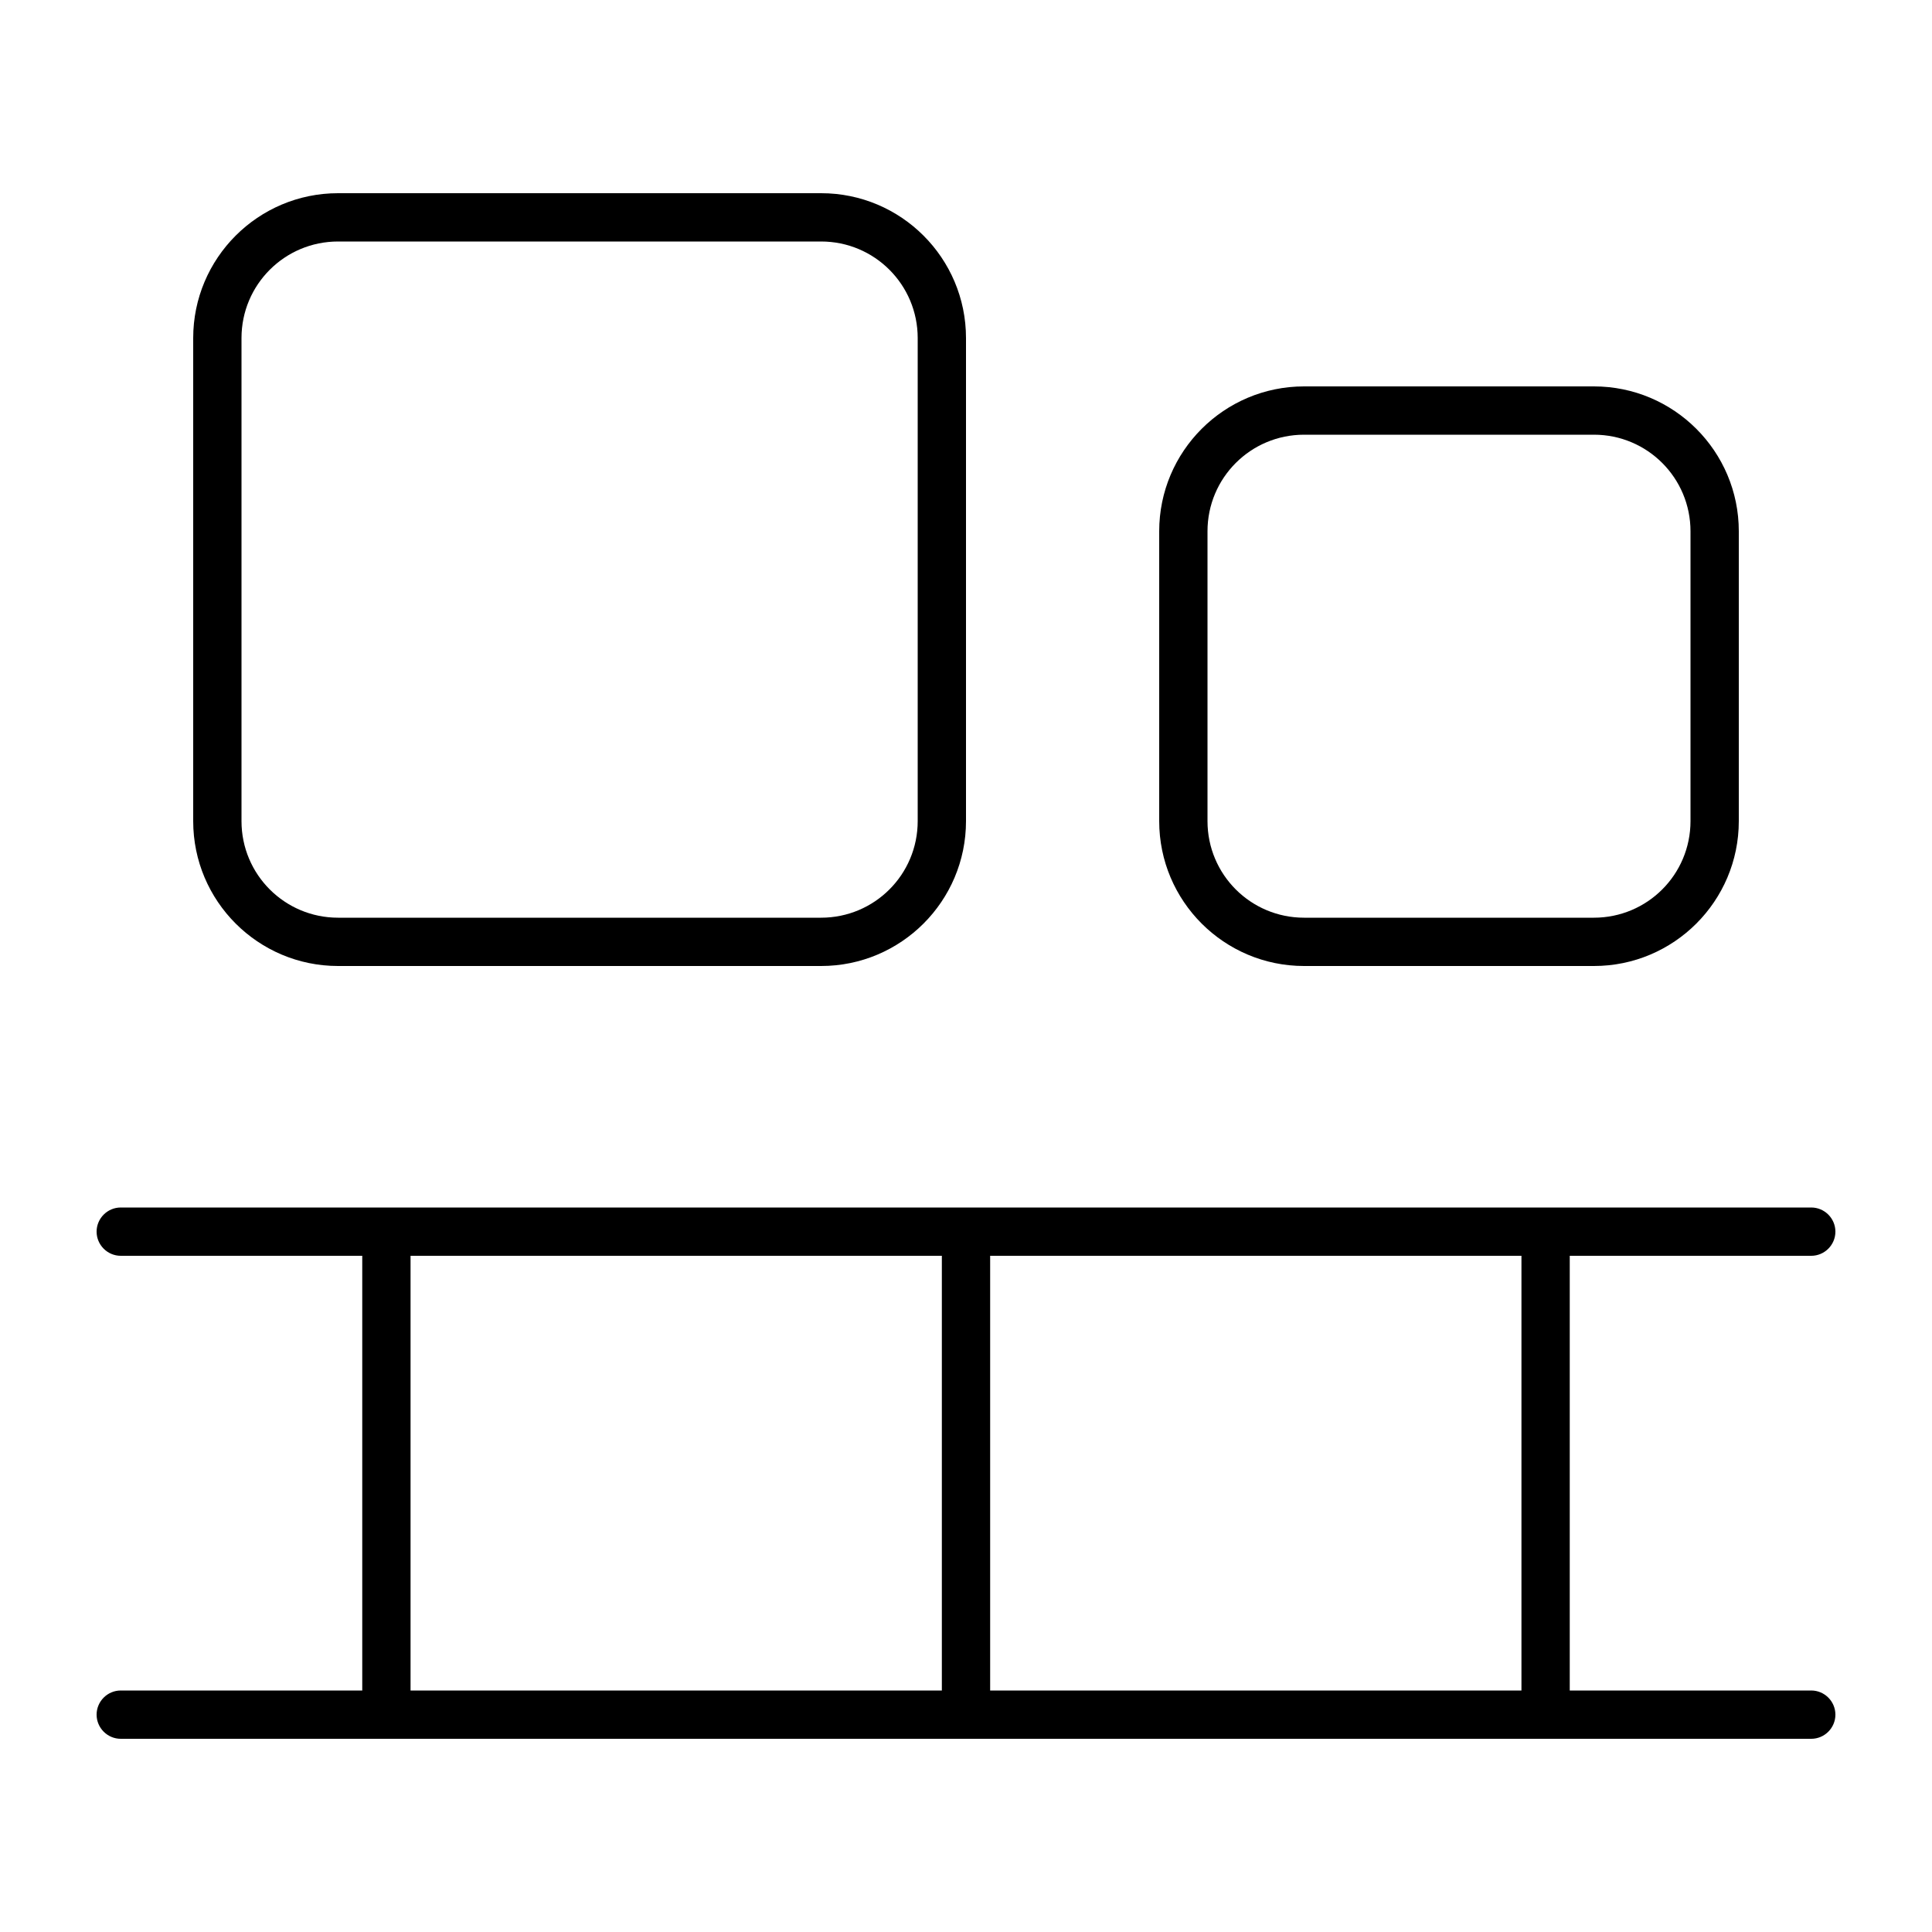 <svg xmlns="http://www.w3.org/2000/svg" viewBox="0 0 640 640"><!--! Font Awesome Pro 7.1.0 by @fontawesome - https://fontawesome.com License - https://fontawesome.com/license (Commercial License) Copyright 2025 Fonticons, Inc. --><path fill="currentColor" d="M272 80L112 80C94.3 80 80 94.3 80 112L80 272C80 289.7 94.3 304 112 304L272 304C289.7 304 304 289.7 304 272L304 112C304 94.3 289.7 80 272 80zM112 64L272 64C298.5 64 320 85.5 320 112L320 272C320 298.5 298.5 320 272 320L112 320C85.5 320 64 298.5 64 272L64 112C64 85.5 85.5 64 112 64zM528 144L432 144C414.3 144 400 158.3 400 176L400 272C400 289.7 414.3 304 432 304L528 304C545.7 304 560 289.7 560 272L560 176C560 158.3 545.7 144 528 144zM432 128L528 128C554.5 128 576 149.5 576 176L576 272C576 298.5 554.5 320 528 320L432 320C405.5 320 384 298.5 384 272L384 176C384 149.5 405.5 128 432 128zM32 408C32 403.6 35.6 400 40 400L600 400C604.4 400 608 403.6 608 408C608 412.4 604.4 416 600 416L520 416L520 560L600 560C604.4 560 608 563.6 608 568C608 572.4 604.4 576 600 576L40 576C35.6 576 32 572.4 32 568C32 563.6 35.6 560 40 560L120 560L120 416L40 416C35.6 416 32 412.4 32 408zM136 560L312 560L312 416L136 416L136 560zM328 560L504 560L504 416L328 416L328 560z"/></svg>